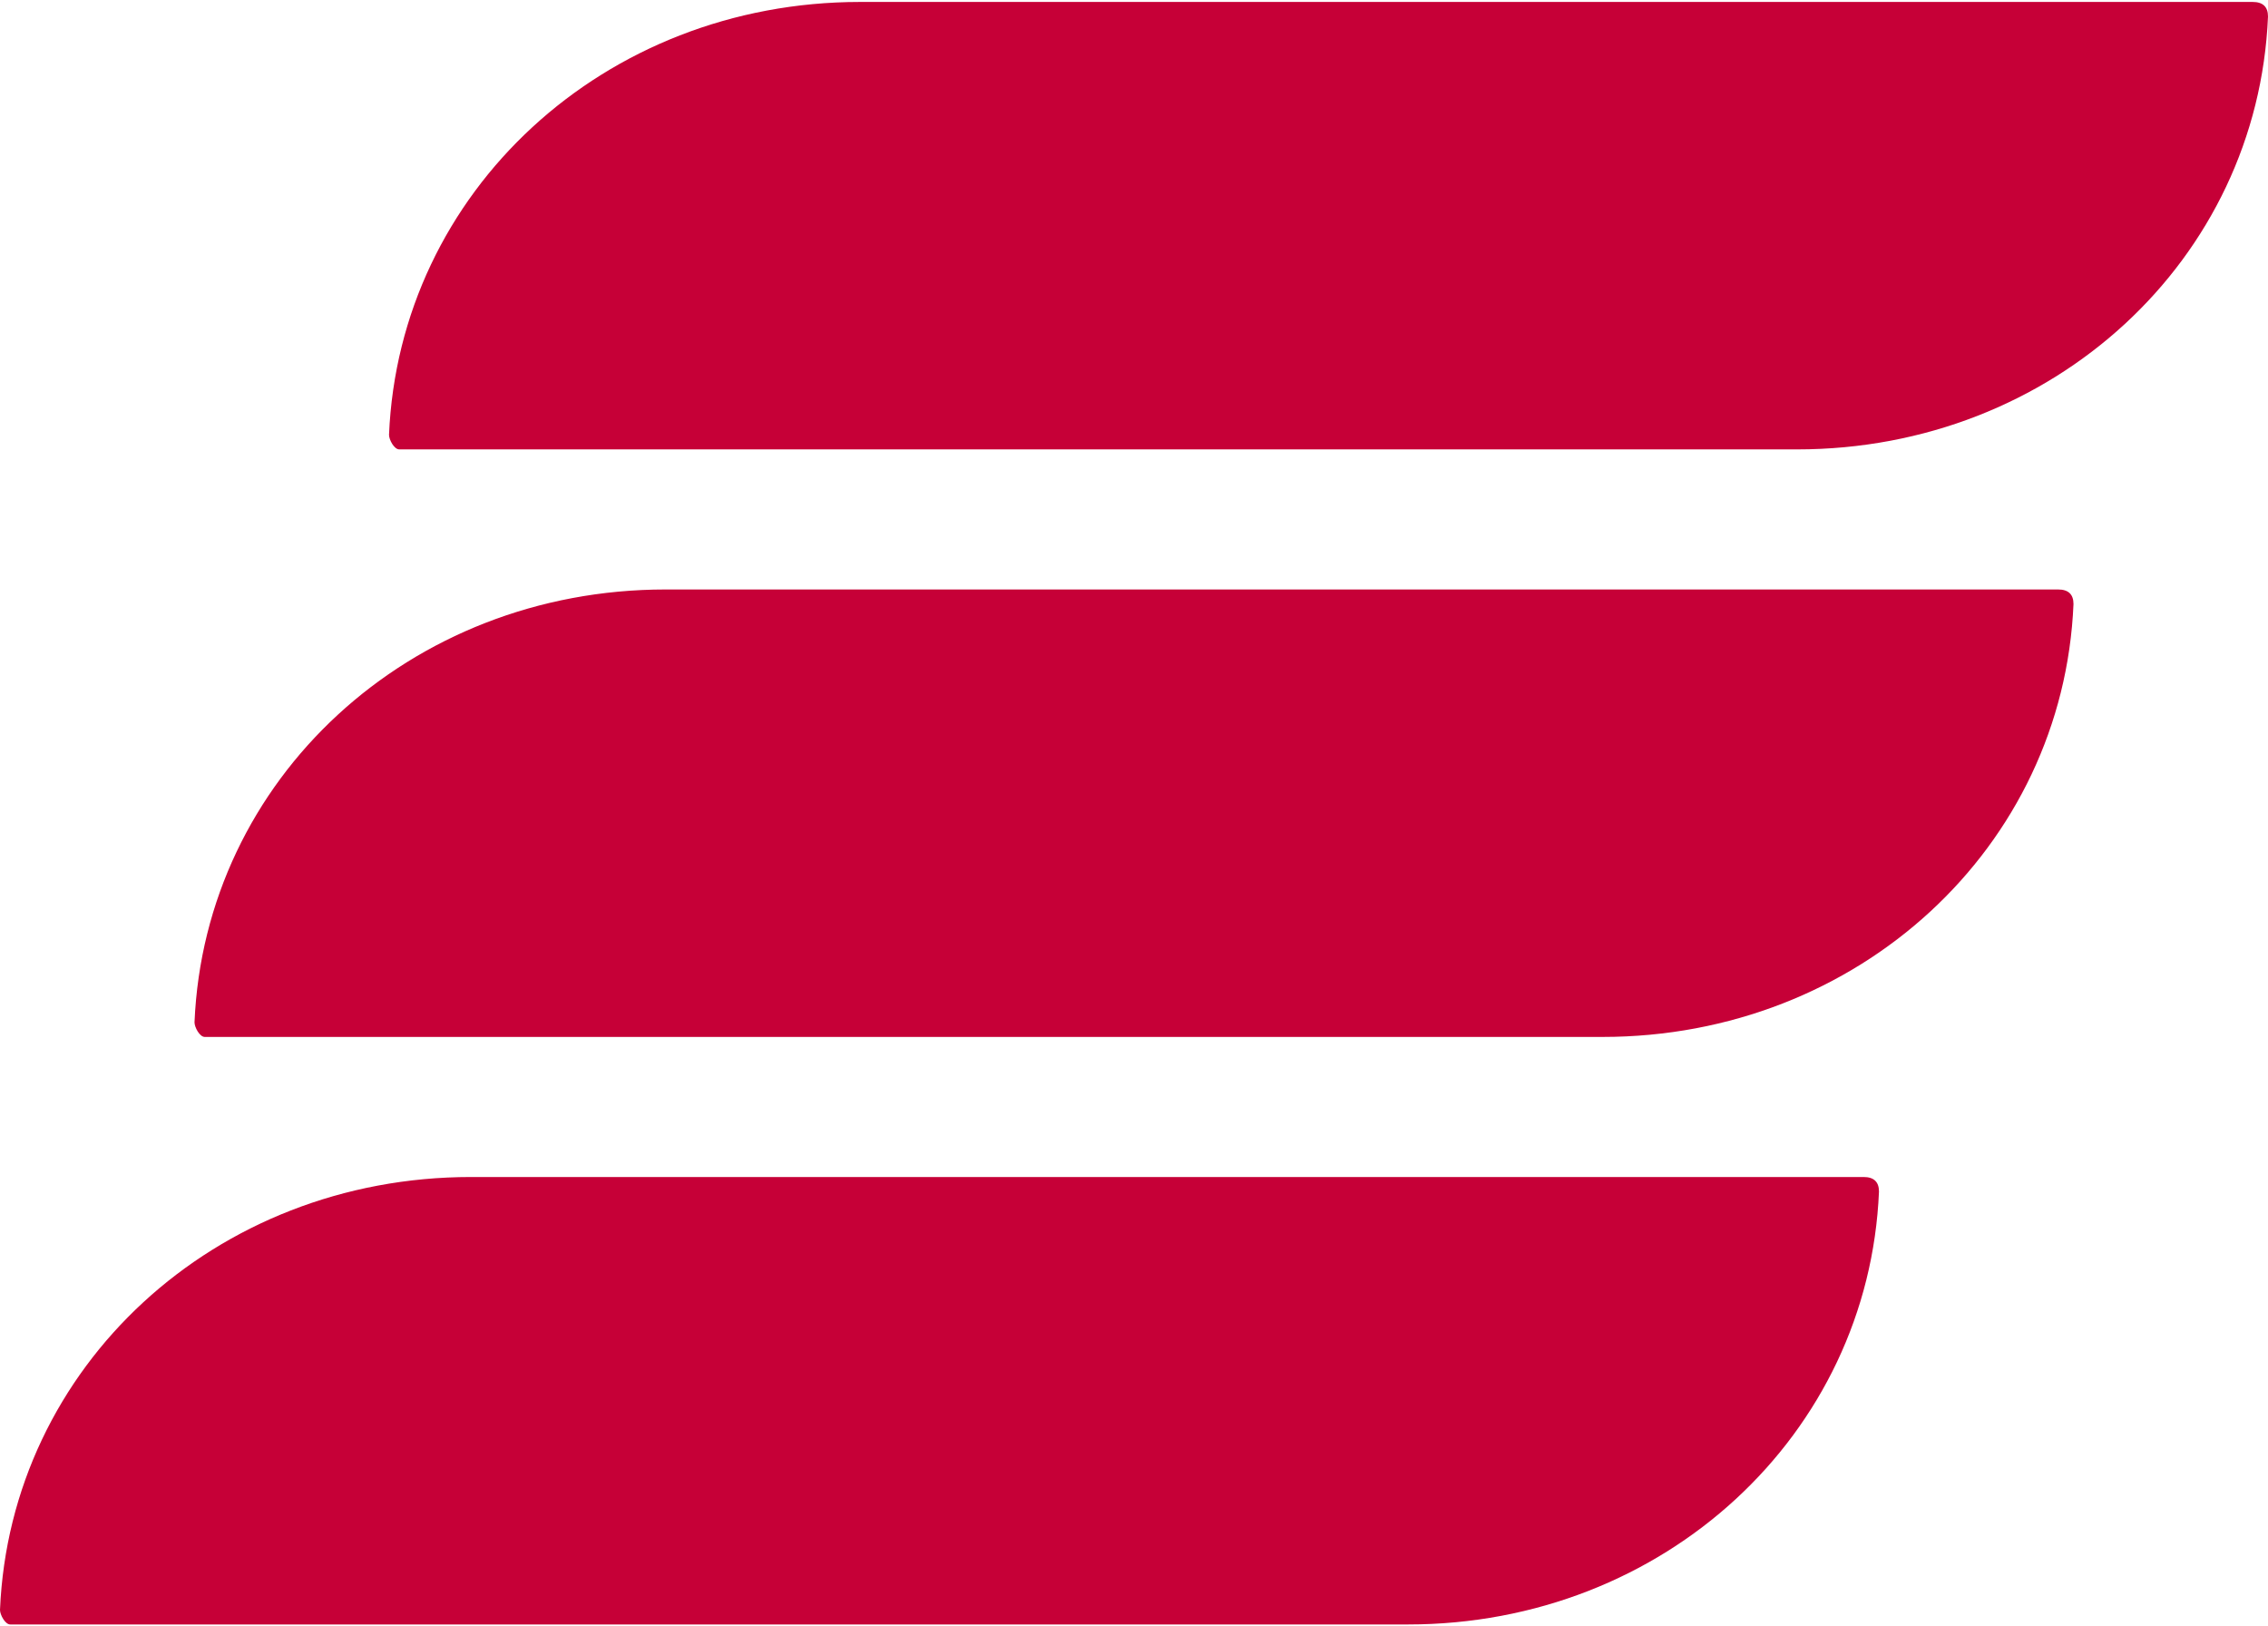 <svg xmlns="http://www.w3.org/2000/svg" version="1.1" xmlns:xlink="http://www.w3.org/1999/xlink" width="583" height="418"><svg width="583" height="418" viewBox="0 0 583 418" fill="none" xmlns="http://www.w3.org/2000/svg">
<path d="M579.052 0.5H221.079C155.275 0.5 102.632 49.25 100 111.75C100 113 101.316 115.5 102.632 115.5H461.921C527.725 115.5 580.368 66.75 583 4.25C583 1.75 581.684 0.5 579.052 0.5Z" fill="#C60037"></path>
<path d="M529.052 151.5H171.079C105.275 151.5 52.632 200.25 50 262.75C50 264 51.316 266.5 52.632 266.5H411.921C477.725 266.5 530.368 217.75 533 155.25C533 152.75 531.684 151.5 529.052 151.5Z" fill="#C60037"></path>
<path d="M479.052 302.5H121.079C55.275 302.5 2.632 351.25 0 413.75C0 415 1.316 417.5 2.632 417.5H361.921C427.725 417.5 480.368 368.75 483 306.25C483 303.75 481.684 302.5 479.052 302.5Z" fill="#C60037"></path>
</svg><style>@media (prefers-color-scheme: light) { :root { filter: none; } }
@media (prefers-color-scheme: dark) { :root { filter: none; } }
</style></svg>